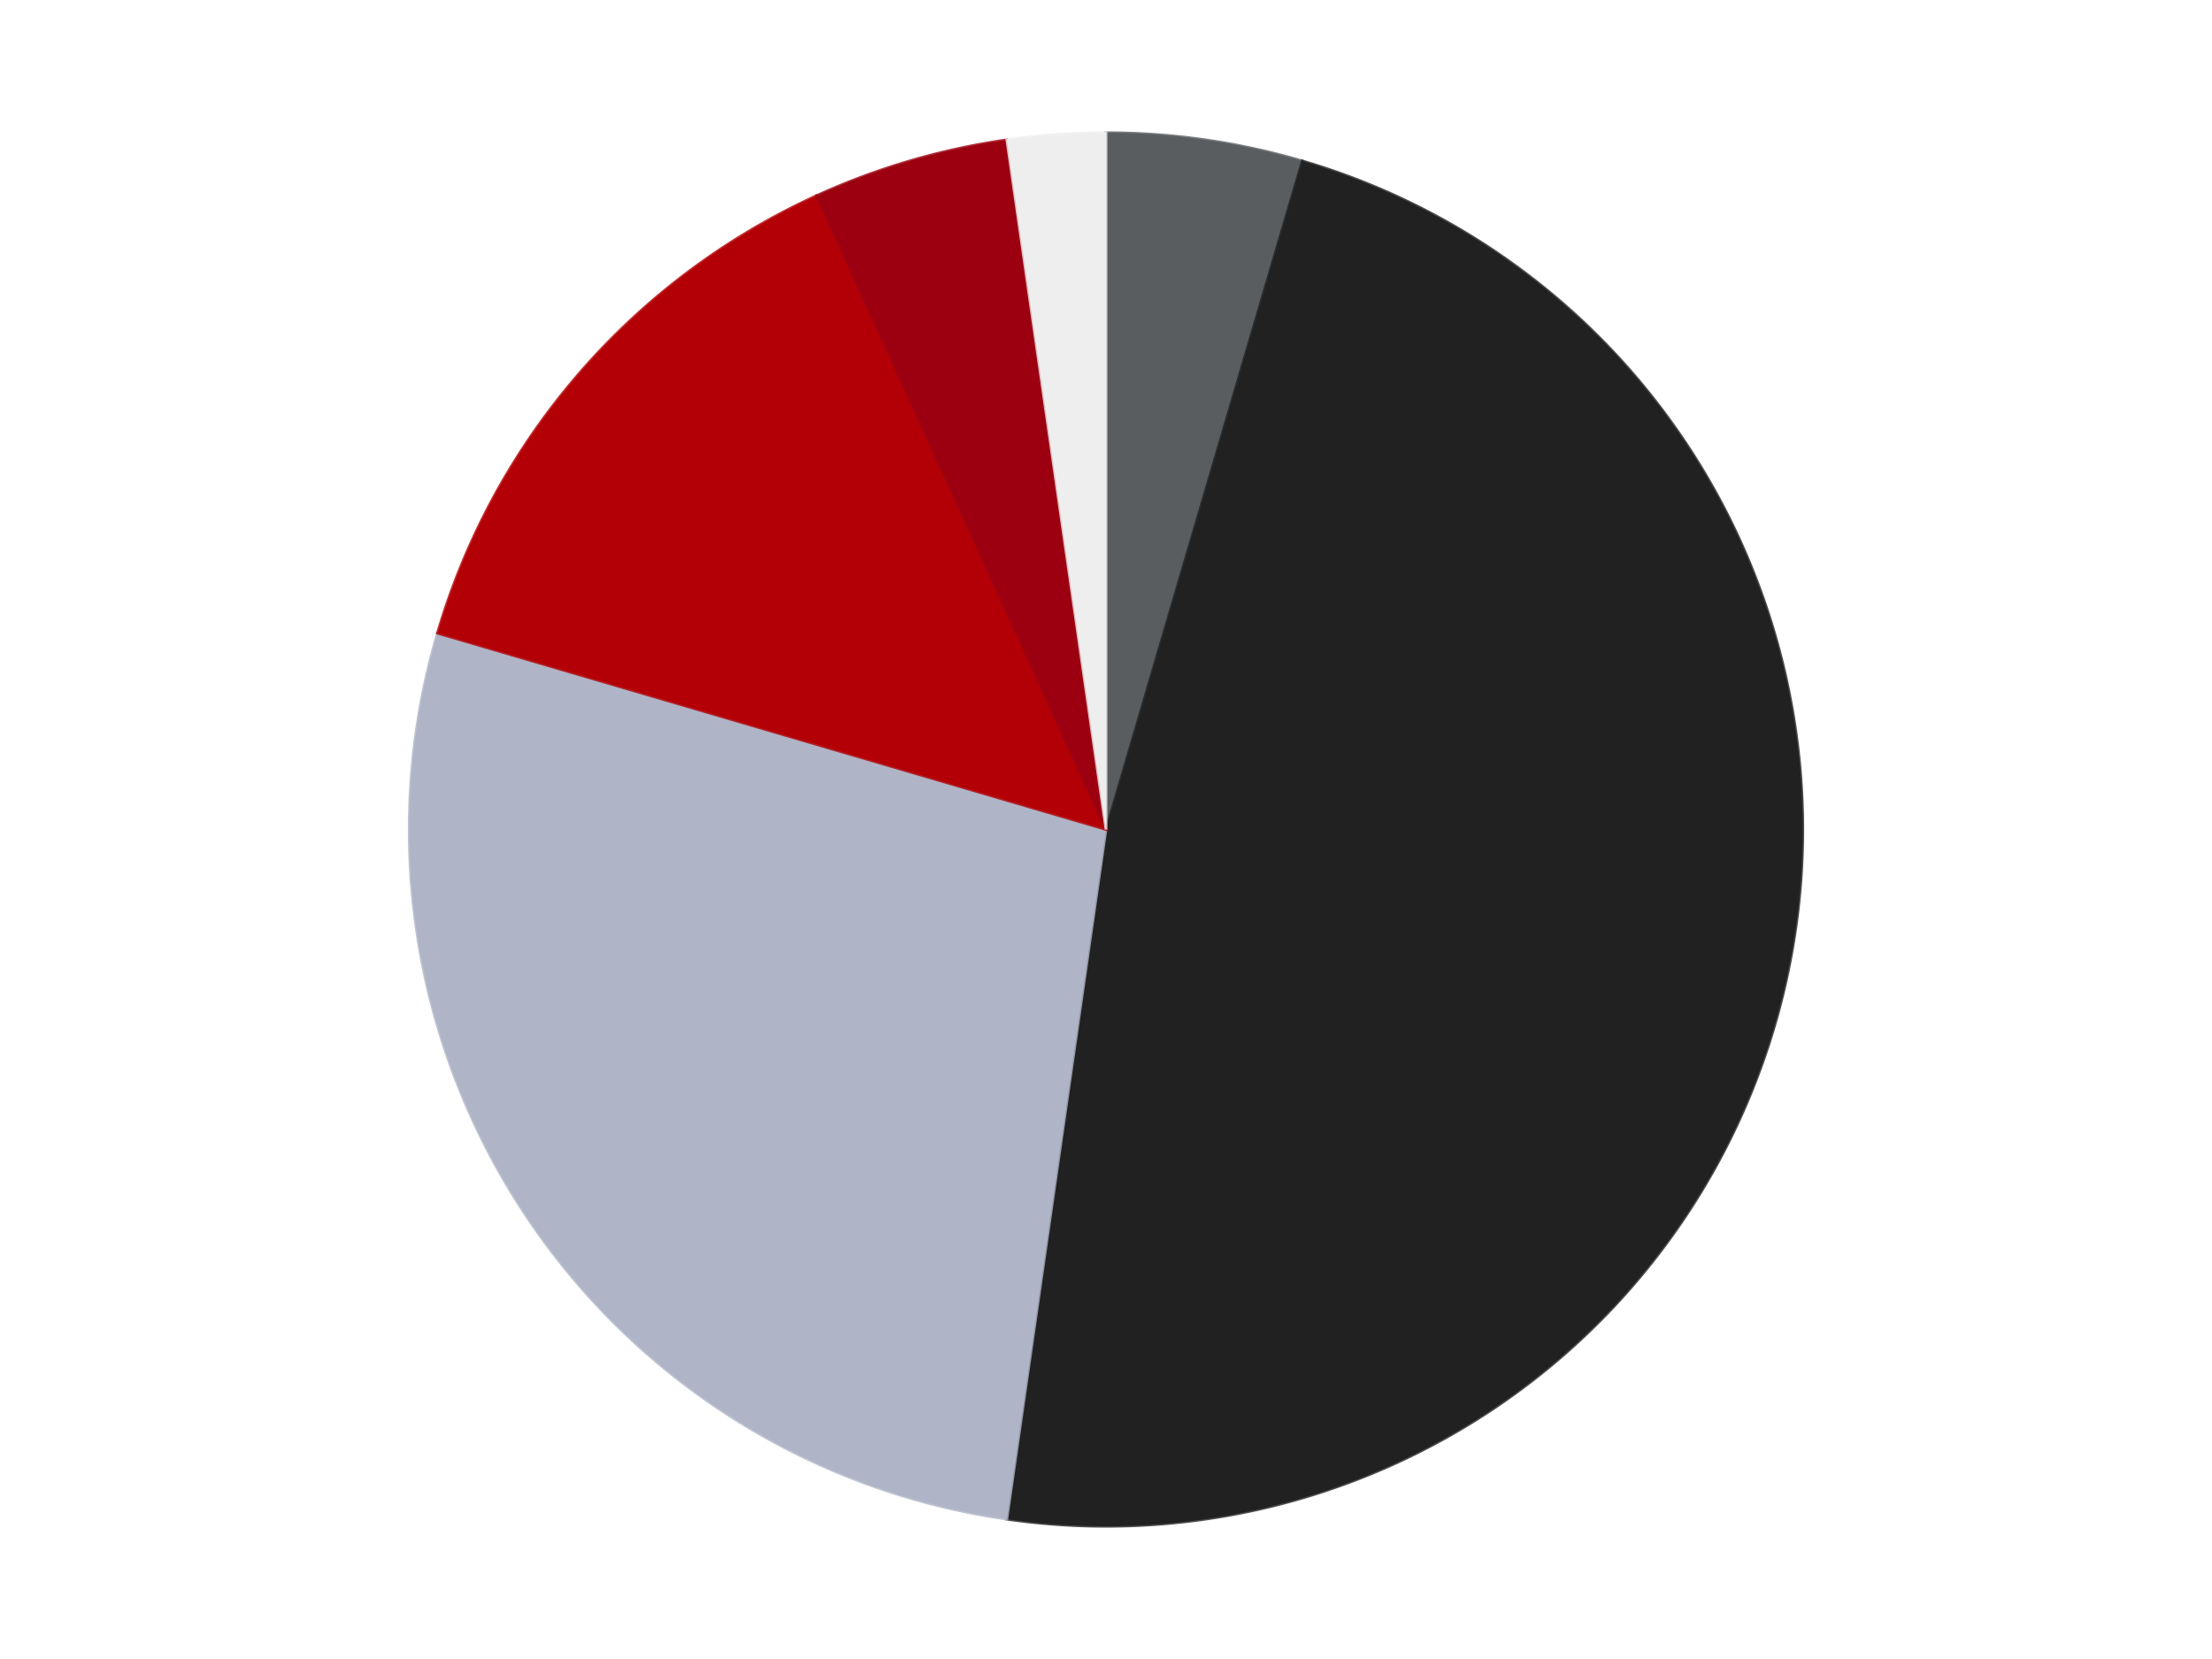 <?xml version='1.0' encoding='utf-8'?>
<svg xmlns="http://www.w3.org/2000/svg" xmlns:xlink="http://www.w3.org/1999/xlink" id="chart-01eb9fb3-2ff3-4cca-8d28-da3f550ff624" class="pygal-chart" viewBox="0 0 800 600"><!--Generated with pygal 3.0.4 (lxml) ©Kozea 2012-2016 on 2024-07-06--><!--http://pygal.org--><!--http://github.com/Kozea/pygal--><defs><style type="text/css">#chart-01eb9fb3-2ff3-4cca-8d28-da3f550ff624{-webkit-user-select:none;-webkit-font-smoothing:antialiased;font-family:Consolas,"Liberation Mono",Menlo,Courier,monospace}#chart-01eb9fb3-2ff3-4cca-8d28-da3f550ff624 .title{font-family:Consolas,"Liberation Mono",Menlo,Courier,monospace;font-size:16px}#chart-01eb9fb3-2ff3-4cca-8d28-da3f550ff624 .legends .legend text{font-family:Consolas,"Liberation Mono",Menlo,Courier,monospace;font-size:14px}#chart-01eb9fb3-2ff3-4cca-8d28-da3f550ff624 .axis text{font-family:Consolas,"Liberation Mono",Menlo,Courier,monospace;font-size:10px}#chart-01eb9fb3-2ff3-4cca-8d28-da3f550ff624 .axis text.major{font-family:Consolas,"Liberation Mono",Menlo,Courier,monospace;font-size:10px}#chart-01eb9fb3-2ff3-4cca-8d28-da3f550ff624 .text-overlay text.value{font-family:Consolas,"Liberation Mono",Menlo,Courier,monospace;font-size:16px}#chart-01eb9fb3-2ff3-4cca-8d28-da3f550ff624 .text-overlay text.label{font-family:Consolas,"Liberation Mono",Menlo,Courier,monospace;font-size:10px}#chart-01eb9fb3-2ff3-4cca-8d28-da3f550ff624 .tooltip{font-family:Consolas,"Liberation Mono",Menlo,Courier,monospace;font-size:14px}#chart-01eb9fb3-2ff3-4cca-8d28-da3f550ff624 text.no_data{font-family:Consolas,"Liberation Mono",Menlo,Courier,monospace;font-size:64px}
#chart-01eb9fb3-2ff3-4cca-8d28-da3f550ff624{background-color:transparent}#chart-01eb9fb3-2ff3-4cca-8d28-da3f550ff624 path,#chart-01eb9fb3-2ff3-4cca-8d28-da3f550ff624 line,#chart-01eb9fb3-2ff3-4cca-8d28-da3f550ff624 rect,#chart-01eb9fb3-2ff3-4cca-8d28-da3f550ff624 circle{-webkit-transition:150ms;-moz-transition:150ms;transition:150ms}#chart-01eb9fb3-2ff3-4cca-8d28-da3f550ff624 .graph &gt; .background{fill:transparent}#chart-01eb9fb3-2ff3-4cca-8d28-da3f550ff624 .plot &gt; .background{fill:transparent}#chart-01eb9fb3-2ff3-4cca-8d28-da3f550ff624 .graph{fill:rgba(0,0,0,.87)}#chart-01eb9fb3-2ff3-4cca-8d28-da3f550ff624 text.no_data{fill:rgba(0,0,0,1)}#chart-01eb9fb3-2ff3-4cca-8d28-da3f550ff624 .title{fill:rgba(0,0,0,1)}#chart-01eb9fb3-2ff3-4cca-8d28-da3f550ff624 .legends .legend text{fill:rgba(0,0,0,.87)}#chart-01eb9fb3-2ff3-4cca-8d28-da3f550ff624 .legends .legend:hover text{fill:rgba(0,0,0,1)}#chart-01eb9fb3-2ff3-4cca-8d28-da3f550ff624 .axis .line{stroke:rgba(0,0,0,1)}#chart-01eb9fb3-2ff3-4cca-8d28-da3f550ff624 .axis .guide.line{stroke:rgba(0,0,0,.54)}#chart-01eb9fb3-2ff3-4cca-8d28-da3f550ff624 .axis .major.line{stroke:rgba(0,0,0,.87)}#chart-01eb9fb3-2ff3-4cca-8d28-da3f550ff624 .axis text.major{fill:rgba(0,0,0,1)}#chart-01eb9fb3-2ff3-4cca-8d28-da3f550ff624 .axis.y .guides:hover .guide.line,#chart-01eb9fb3-2ff3-4cca-8d28-da3f550ff624 .line-graph .axis.x .guides:hover .guide.line,#chart-01eb9fb3-2ff3-4cca-8d28-da3f550ff624 .stackedline-graph .axis.x .guides:hover .guide.line,#chart-01eb9fb3-2ff3-4cca-8d28-da3f550ff624 .xy-graph .axis.x .guides:hover .guide.line{stroke:rgba(0,0,0,1)}#chart-01eb9fb3-2ff3-4cca-8d28-da3f550ff624 .axis .guides:hover text{fill:rgba(0,0,0,1)}#chart-01eb9fb3-2ff3-4cca-8d28-da3f550ff624 .reactive{fill-opacity:1.0;stroke-opacity:.8;stroke-width:1}#chart-01eb9fb3-2ff3-4cca-8d28-da3f550ff624 .ci{stroke:rgba(0,0,0,.87)}#chart-01eb9fb3-2ff3-4cca-8d28-da3f550ff624 .reactive.active,#chart-01eb9fb3-2ff3-4cca-8d28-da3f550ff624 .active .reactive{fill-opacity:0.6;stroke-opacity:.9;stroke-width:4}#chart-01eb9fb3-2ff3-4cca-8d28-da3f550ff624 .ci .reactive.active{stroke-width:1.5}#chart-01eb9fb3-2ff3-4cca-8d28-da3f550ff624 .series text{fill:rgba(0,0,0,1)}#chart-01eb9fb3-2ff3-4cca-8d28-da3f550ff624 .tooltip rect{fill:transparent;stroke:rgba(0,0,0,1);-webkit-transition:opacity 150ms;-moz-transition:opacity 150ms;transition:opacity 150ms}#chart-01eb9fb3-2ff3-4cca-8d28-da3f550ff624 .tooltip .label{fill:rgba(0,0,0,.87)}#chart-01eb9fb3-2ff3-4cca-8d28-da3f550ff624 .tooltip .label{fill:rgba(0,0,0,.87)}#chart-01eb9fb3-2ff3-4cca-8d28-da3f550ff624 .tooltip .legend{font-size:.8em;fill:rgba(0,0,0,.54)}#chart-01eb9fb3-2ff3-4cca-8d28-da3f550ff624 .tooltip .x_label{font-size:.6em;fill:rgba(0,0,0,1)}#chart-01eb9fb3-2ff3-4cca-8d28-da3f550ff624 .tooltip .xlink{font-size:.5em;text-decoration:underline}#chart-01eb9fb3-2ff3-4cca-8d28-da3f550ff624 .tooltip .value{font-size:1.5em}#chart-01eb9fb3-2ff3-4cca-8d28-da3f550ff624 .bound{font-size:.5em}#chart-01eb9fb3-2ff3-4cca-8d28-da3f550ff624 .max-value{font-size:.75em;fill:rgba(0,0,0,.54)}#chart-01eb9fb3-2ff3-4cca-8d28-da3f550ff624 .map-element{fill:transparent;stroke:rgba(0,0,0,.54) !important}#chart-01eb9fb3-2ff3-4cca-8d28-da3f550ff624 .map-element .reactive{fill-opacity:inherit;stroke-opacity:inherit}#chart-01eb9fb3-2ff3-4cca-8d28-da3f550ff624 .color-0,#chart-01eb9fb3-2ff3-4cca-8d28-da3f550ff624 .color-0 a:visited{stroke:#F44336;fill:#F44336}#chart-01eb9fb3-2ff3-4cca-8d28-da3f550ff624 .color-1,#chart-01eb9fb3-2ff3-4cca-8d28-da3f550ff624 .color-1 a:visited{stroke:#3F51B5;fill:#3F51B5}#chart-01eb9fb3-2ff3-4cca-8d28-da3f550ff624 .color-2,#chart-01eb9fb3-2ff3-4cca-8d28-da3f550ff624 .color-2 a:visited{stroke:#009688;fill:#009688}#chart-01eb9fb3-2ff3-4cca-8d28-da3f550ff624 .color-3,#chart-01eb9fb3-2ff3-4cca-8d28-da3f550ff624 .color-3 a:visited{stroke:#FFC107;fill:#FFC107}#chart-01eb9fb3-2ff3-4cca-8d28-da3f550ff624 .color-4,#chart-01eb9fb3-2ff3-4cca-8d28-da3f550ff624 .color-4 a:visited{stroke:#FF5722;fill:#FF5722}#chart-01eb9fb3-2ff3-4cca-8d28-da3f550ff624 .color-5,#chart-01eb9fb3-2ff3-4cca-8d28-da3f550ff624 .color-5 a:visited{stroke:#9C27B0;fill:#9C27B0}#chart-01eb9fb3-2ff3-4cca-8d28-da3f550ff624 .text-overlay .color-0 text{fill:black}#chart-01eb9fb3-2ff3-4cca-8d28-da3f550ff624 .text-overlay .color-1 text{fill:black}#chart-01eb9fb3-2ff3-4cca-8d28-da3f550ff624 .text-overlay .color-2 text{fill:black}#chart-01eb9fb3-2ff3-4cca-8d28-da3f550ff624 .text-overlay .color-3 text{fill:black}#chart-01eb9fb3-2ff3-4cca-8d28-da3f550ff624 .text-overlay .color-4 text{fill:black}#chart-01eb9fb3-2ff3-4cca-8d28-da3f550ff624 .text-overlay .color-5 text{fill:black}
#chart-01eb9fb3-2ff3-4cca-8d28-da3f550ff624 text.no_data{text-anchor:middle}#chart-01eb9fb3-2ff3-4cca-8d28-da3f550ff624 .guide.line{fill:none}#chart-01eb9fb3-2ff3-4cca-8d28-da3f550ff624 .centered{text-anchor:middle}#chart-01eb9fb3-2ff3-4cca-8d28-da3f550ff624 .title{text-anchor:middle}#chart-01eb9fb3-2ff3-4cca-8d28-da3f550ff624 .legends .legend text{fill-opacity:1}#chart-01eb9fb3-2ff3-4cca-8d28-da3f550ff624 .axis.x text{text-anchor:middle}#chart-01eb9fb3-2ff3-4cca-8d28-da3f550ff624 .axis.x:not(.web) text[transform]{text-anchor:start}#chart-01eb9fb3-2ff3-4cca-8d28-da3f550ff624 .axis.x:not(.web) text[transform].backwards{text-anchor:end}#chart-01eb9fb3-2ff3-4cca-8d28-da3f550ff624 .axis.y text{text-anchor:end}#chart-01eb9fb3-2ff3-4cca-8d28-da3f550ff624 .axis.y text[transform].backwards{text-anchor:start}#chart-01eb9fb3-2ff3-4cca-8d28-da3f550ff624 .axis.y2 text{text-anchor:start}#chart-01eb9fb3-2ff3-4cca-8d28-da3f550ff624 .axis.y2 text[transform].backwards{text-anchor:end}#chart-01eb9fb3-2ff3-4cca-8d28-da3f550ff624 .axis .guide.line{stroke-dasharray:4,4;stroke:black}#chart-01eb9fb3-2ff3-4cca-8d28-da3f550ff624 .axis .major.guide.line{stroke-dasharray:6,6;stroke:black}#chart-01eb9fb3-2ff3-4cca-8d28-da3f550ff624 .horizontal .axis.y .guide.line,#chart-01eb9fb3-2ff3-4cca-8d28-da3f550ff624 .horizontal .axis.y2 .guide.line,#chart-01eb9fb3-2ff3-4cca-8d28-da3f550ff624 .vertical .axis.x .guide.line{opacity:0}#chart-01eb9fb3-2ff3-4cca-8d28-da3f550ff624 .horizontal .axis.always_show .guide.line,#chart-01eb9fb3-2ff3-4cca-8d28-da3f550ff624 .vertical .axis.always_show .guide.line{opacity:1 !important}#chart-01eb9fb3-2ff3-4cca-8d28-da3f550ff624 .axis.y .guides:hover .guide.line,#chart-01eb9fb3-2ff3-4cca-8d28-da3f550ff624 .axis.y2 .guides:hover .guide.line,#chart-01eb9fb3-2ff3-4cca-8d28-da3f550ff624 .axis.x .guides:hover .guide.line{opacity:1}#chart-01eb9fb3-2ff3-4cca-8d28-da3f550ff624 .axis .guides:hover text{opacity:1}#chart-01eb9fb3-2ff3-4cca-8d28-da3f550ff624 .nofill{fill:none}#chart-01eb9fb3-2ff3-4cca-8d28-da3f550ff624 .subtle-fill{fill-opacity:.2}#chart-01eb9fb3-2ff3-4cca-8d28-da3f550ff624 .dot{stroke-width:1px;fill-opacity:1;stroke-opacity:1}#chart-01eb9fb3-2ff3-4cca-8d28-da3f550ff624 .dot.active{stroke-width:5px}#chart-01eb9fb3-2ff3-4cca-8d28-da3f550ff624 .dot.negative{fill:transparent}#chart-01eb9fb3-2ff3-4cca-8d28-da3f550ff624 text,#chart-01eb9fb3-2ff3-4cca-8d28-da3f550ff624 tspan{stroke:none !important}#chart-01eb9fb3-2ff3-4cca-8d28-da3f550ff624 .series text.active{opacity:1}#chart-01eb9fb3-2ff3-4cca-8d28-da3f550ff624 .tooltip rect{fill-opacity:.95;stroke-width:.5}#chart-01eb9fb3-2ff3-4cca-8d28-da3f550ff624 .tooltip text{fill-opacity:1}#chart-01eb9fb3-2ff3-4cca-8d28-da3f550ff624 .showable{visibility:hidden}#chart-01eb9fb3-2ff3-4cca-8d28-da3f550ff624 .showable.shown{visibility:visible}#chart-01eb9fb3-2ff3-4cca-8d28-da3f550ff624 .gauge-background{fill:rgba(229,229,229,1);stroke:none}#chart-01eb9fb3-2ff3-4cca-8d28-da3f550ff624 .bg-lines{stroke:transparent;stroke-width:2px}</style><script type="text/javascript">window.pygal = window.pygal || {};window.pygal.config = window.pygal.config || {};window.pygal.config['01eb9fb3-2ff3-4cca-8d28-da3f550ff624'] = {"allow_interruptions": false, "box_mode": "extremes", "classes": ["pygal-chart"], "css": ["file://style.css", "file://graph.css"], "defs": [], "disable_xml_declaration": false, "dots_size": 2.5, "dynamic_print_values": false, "explicit_size": false, "fill": false, "force_uri_protocol": "https", "formatter": null, "half_pie": false, "height": 600, "include_x_axis": false, "inner_radius": 0, "interpolate": null, "interpolation_parameters": {}, "interpolation_precision": 250, "inverse_y_axis": false, "js": ["//kozea.github.io/pygal.js/2.0.x/pygal-tooltips.min.js"], "legend_at_bottom": false, "legend_at_bottom_columns": null, "legend_box_size": 12, "logarithmic": false, "margin": 20, "margin_bottom": null, "margin_left": null, "margin_right": null, "margin_top": null, "max_scale": 16, "min_scale": 4, "missing_value_fill_truncation": "x", "no_data_text": "No data", "no_prefix": false, "order_min": null, "pretty_print": false, "print_labels": false, "print_values": false, "print_values_position": "center", "print_zeroes": true, "range": null, "rounded_bars": null, "secondary_range": null, "show_dots": true, "show_legend": false, "show_minor_x_labels": true, "show_minor_y_labels": true, "show_only_major_dots": false, "show_x_guides": false, "show_x_labels": true, "show_y_guides": true, "show_y_labels": true, "spacing": 10, "stack_from_top": false, "strict": false, "stroke": true, "stroke_style": null, "style": {"background": "transparent", "ci_colors": [], "colors": ["#F44336", "#3F51B5", "#009688", "#FFC107", "#FF5722", "#9C27B0", "#03A9F4", "#8BC34A", "#FF9800", "#E91E63", "#2196F3", "#4CAF50", "#FFEB3B", "#673AB7", "#00BCD4", "#CDDC39", "#9E9E9E", "#607D8B"], "dot_opacity": "1", "font_family": "Consolas, \"Liberation Mono\", Menlo, Courier, monospace", "foreground": "rgba(0, 0, 0, .87)", "foreground_strong": "rgba(0, 0, 0, 1)", "foreground_subtle": "rgba(0, 0, 0, .54)", "guide_stroke_color": "black", "guide_stroke_dasharray": "4,4", "label_font_family": "Consolas, \"Liberation Mono\", Menlo, Courier, monospace", "label_font_size": 10, "legend_font_family": "Consolas, \"Liberation Mono\", Menlo, Courier, monospace", "legend_font_size": 14, "major_guide_stroke_color": "black", "major_guide_stroke_dasharray": "6,6", "major_label_font_family": "Consolas, \"Liberation Mono\", Menlo, Courier, monospace", "major_label_font_size": 10, "no_data_font_family": "Consolas, \"Liberation Mono\", Menlo, Courier, monospace", "no_data_font_size": 64, "opacity": "1.0", "opacity_hover": "0.6", "plot_background": "transparent", "stroke_opacity": ".8", "stroke_opacity_hover": ".9", "stroke_width": "1", "stroke_width_hover": "4", "title_font_family": "Consolas, \"Liberation Mono\", Menlo, Courier, monospace", "title_font_size": 16, "tooltip_font_family": "Consolas, \"Liberation Mono\", Menlo, Courier, monospace", "tooltip_font_size": 14, "transition": "150ms", "value_background": "rgba(229, 229, 229, 1)", "value_colors": [], "value_font_family": "Consolas, \"Liberation Mono\", Menlo, Courier, monospace", "value_font_size": 16, "value_label_font_family": "Consolas, \"Liberation Mono\", Menlo, Courier, monospace", "value_label_font_size": 10}, "title": null, "tooltip_border_radius": 0, "tooltip_fancy_mode": true, "truncate_label": null, "truncate_legend": null, "width": 800, "x_label_rotation": 0, "x_labels": null, "x_labels_major": null, "x_labels_major_count": null, "x_labels_major_every": null, "x_title": null, "xrange": null, "y_label_rotation": 0, "y_labels": null, "y_labels_major": null, "y_labels_major_count": null, "y_labels_major_every": null, "y_title": null, "zero": 0, "legends": ["Dark Bluish Gray", "Black", "Light Bluish Gray", "Red", "Trans-Red", "Trans-Clear"]}</script><script type="text/javascript" xlink:href="https://kozea.github.io/pygal.js/2.0.x/pygal-tooltips.min.js"/></defs><title>Pygal</title><g class="graph pie-graph vertical"><rect x="0" y="0" width="800" height="600" class="background"/><g transform="translate(20, 20)" class="plot"><rect x="0" y="0" width="760" height="560" class="background"/><g class="series serie-0 color-0"><g class="slices"><g class="slice" style="fill: #595D60; stroke: #595D60"><path d="M380 28 A252 252 0 0 1 450.997 38.208 L380 280 A0 0 0 0 0 380 280 z" class="slice reactive tooltip-trigger"/><desc class="value">2</desc><desc class="x centered">397.9316696224339</desc><desc class="y centered">155.28249832300247</desc></g></g></g><g class="series serie-1 color-1"><g class="slices"><g class="slice" style="fill: #212121; stroke: #212121"><path d="M450.997 38.208 A252 252 0 0 1 344.137 529.435 L380 280 A0 0 0 0 0 380 280 z" class="slice reactive tooltip-trigger"/><desc class="value">21</desc><desc class="x centered">503.1205051123661</desc><desc class="y centered">306.7832264836751</desc></g></g></g><g class="series serie-2 color-2"><g class="slices"><g class="slice" style="fill: #AFB5C7; stroke: #AFB5C7"><path d="M344.137 529.435 A252 252 0 0 1 138.208 209.003 L380 280 A0 0 0 0 0 380 280 z" class="slice reactive tooltip-trigger"/><desc class="value">12</desc><desc class="x centered">274.00205486327116</desc><desc class="y centered">348.12074299940525</desc></g></g></g><g class="series serie-3 color-3"><g class="slices"><g class="slice" style="fill: #B30006; stroke: #B30006"><path d="M138.208 209.003 A252 252 0 0 1 275.315 50.773 L380 280 A0 0 0 0 0 380 280 z" class="slice reactive tooltip-trigger"/><desc class="value">6</desc><desc class="x centered">284.77555363136344</desc><desc class="y centered">197.48754752289415</desc></g></g></g><g class="series serie-4 color-4"><g class="slices"><g class="slice" style="fill: #9C0010; stroke: #9C0010"><path d="M275.315 50.773 A252 252 0 0 1 344.137 30.565 L380 280 A0 0 0 0 0 380 280 z" class="slice reactive tooltip-trigger"/><desc class="value">2</desc><desc class="x centered">344.50169783797975</desc><desc class="y centered">159.10388532457335</desc></g></g></g><g class="series serie-5 color-5"><g class="slices"><g class="slice" style="fill: #EEEEEE; stroke: #EEEEEE"><path d="M344.137 30.565 A252 252 0 0 1 380 28 L380 280 A0 0 0 0 0 380 280 z" class="slice reactive tooltip-trigger"/><desc class="value">1</desc><desc class="x centered">371.01126291689667</desc><desc class="y centered">154.32103355910806</desc></g></g></g></g><g class="titles"/><g transform="translate(20, 20)" class="plot overlay"><g class="series serie-0 color-0"/><g class="series serie-1 color-1"/><g class="series serie-2 color-2"/><g class="series serie-3 color-3"/><g class="series serie-4 color-4"/><g class="series serie-5 color-5"/></g><g transform="translate(20, 20)" class="plot text-overlay"><g class="series serie-0 color-0"/><g class="series serie-1 color-1"/><g class="series serie-2 color-2"/><g class="series serie-3 color-3"/><g class="series serie-4 color-4"/><g class="series serie-5 color-5"/></g><g transform="translate(20, 20)" class="plot tooltip-overlay"><g transform="translate(0 0)" style="opacity: 0" class="tooltip"><rect rx="0" ry="0" width="0" height="0" class="tooltip-box"/><g class="text"/></g></g></g></svg>